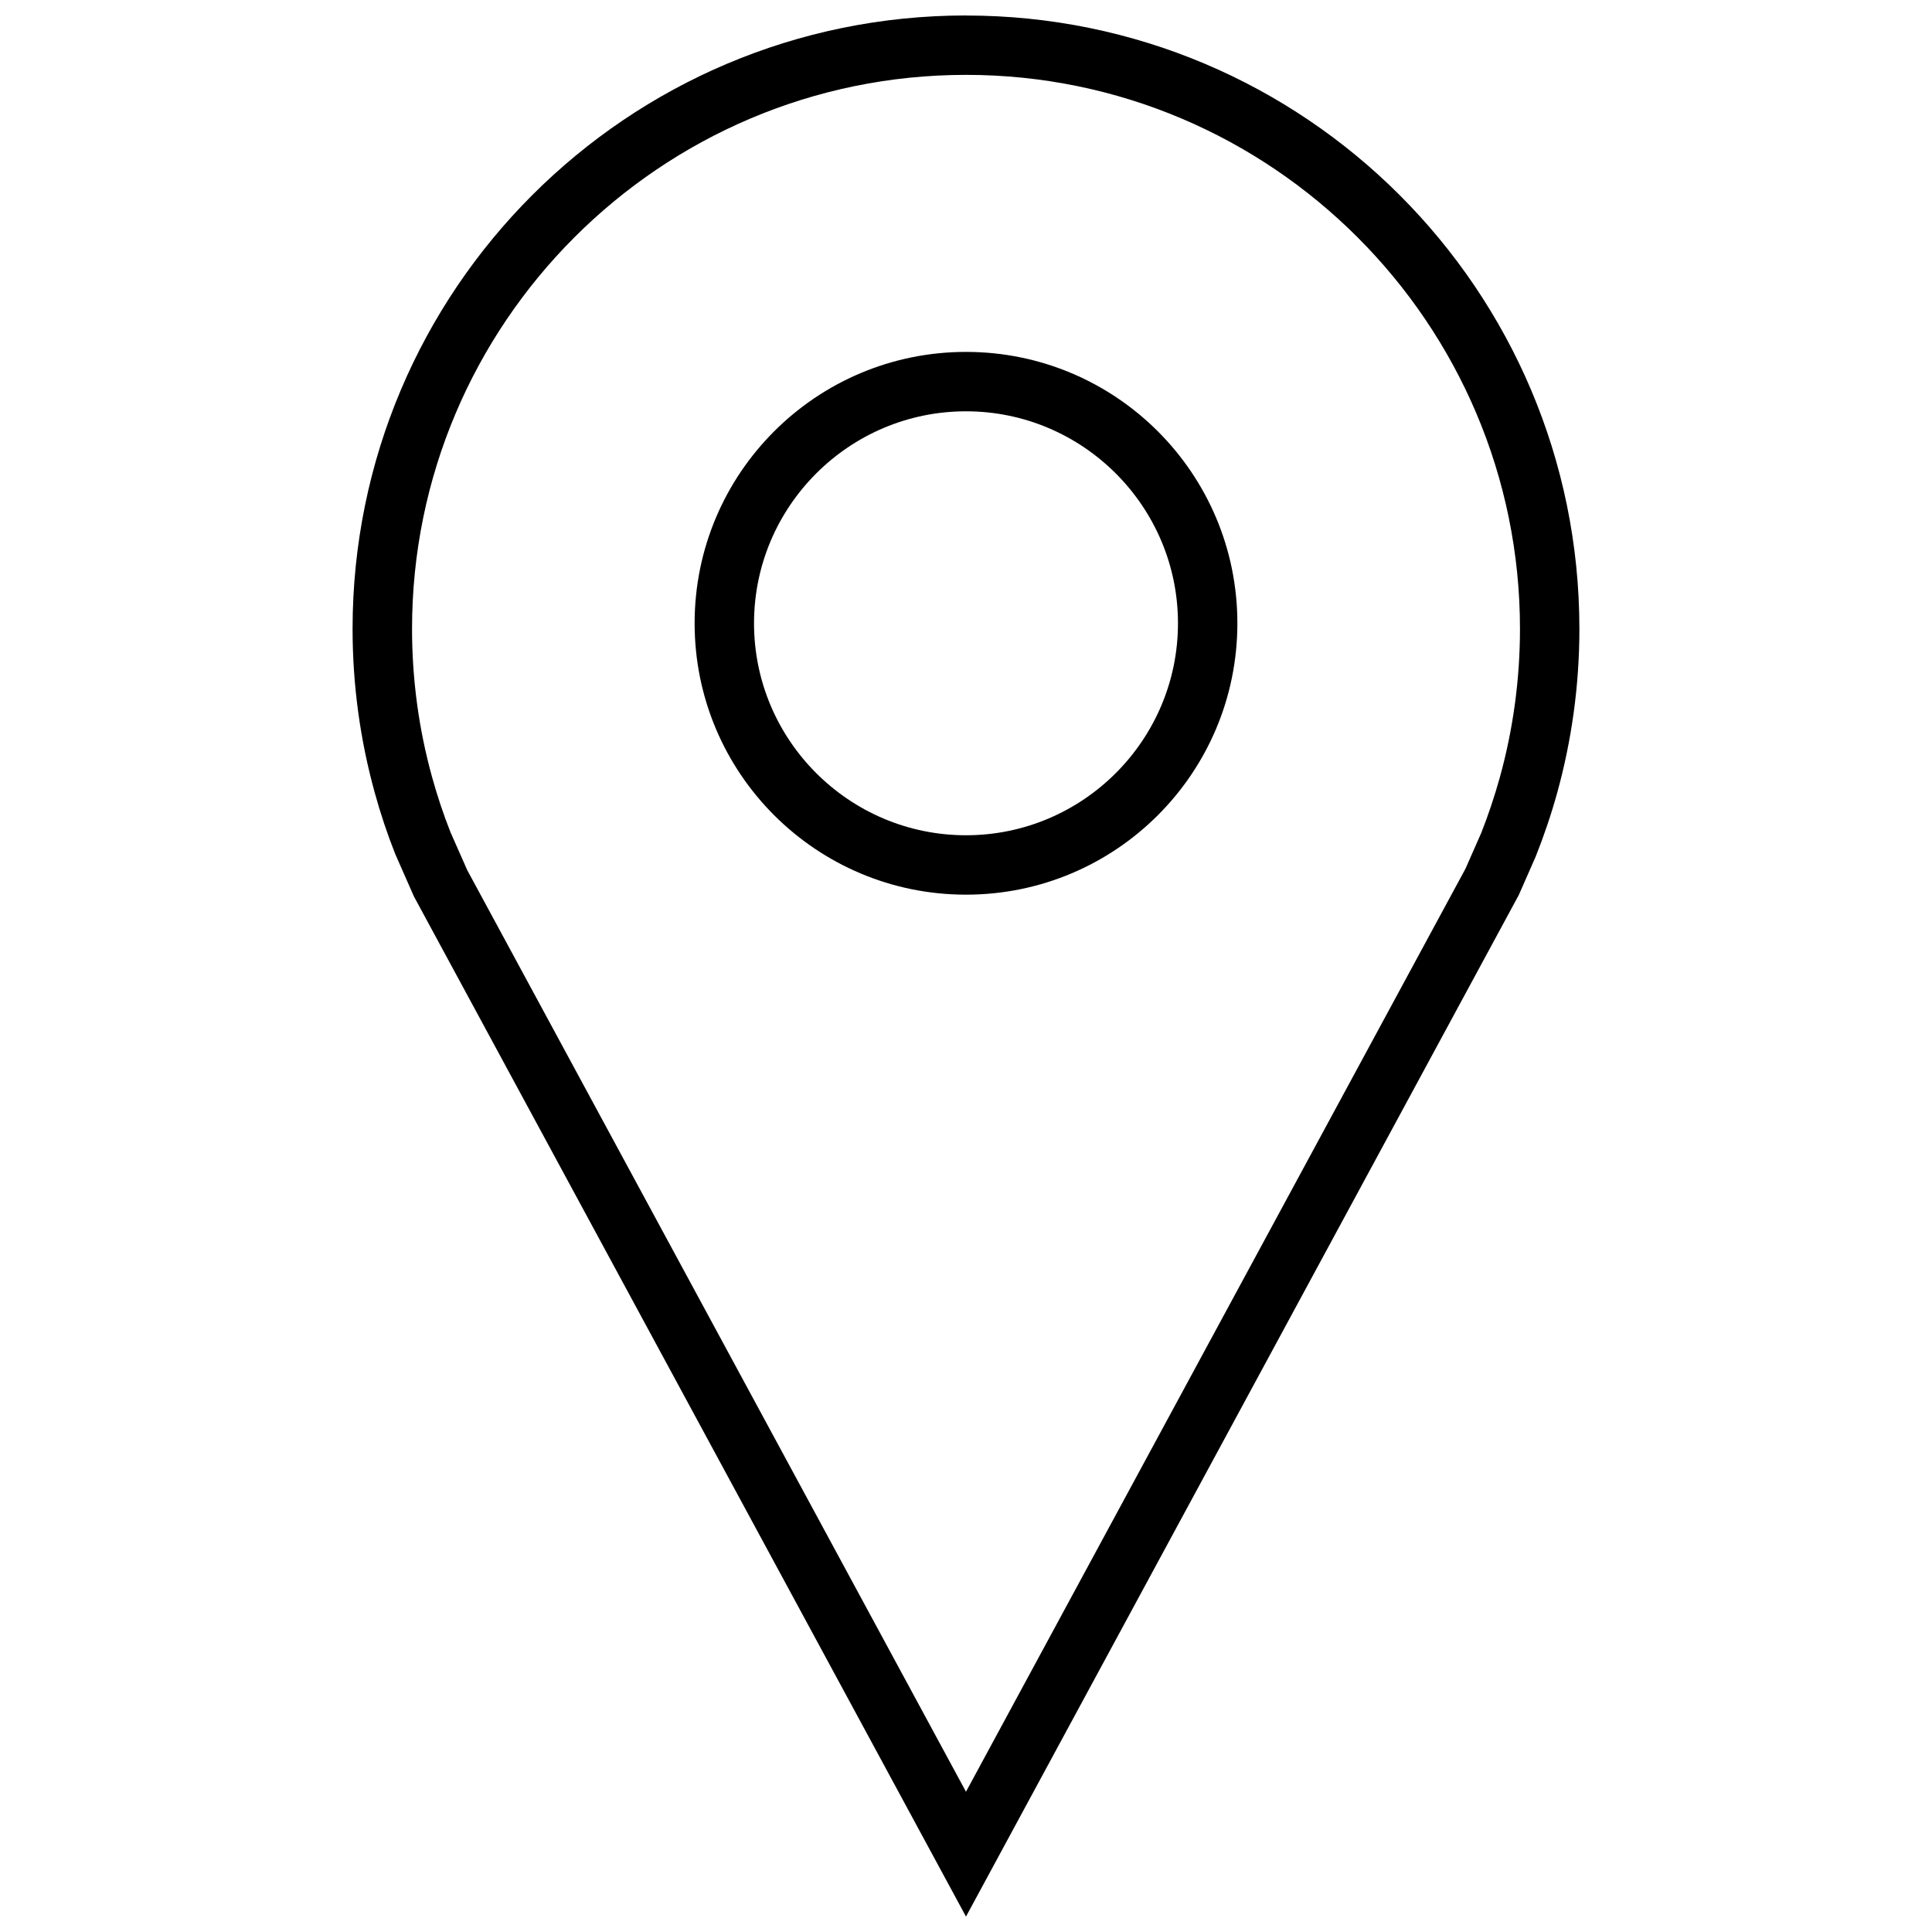 <?xml version="1.0" encoding="UTF-8"?>
<!-- Uploaded to: ICON Repo, www.iconrepo.com, Generator: ICON Repo Mixer Tools -->
<svg width="800px" height="800px" version="1.1" viewBox="144 144 512 512" xmlns="http://www.w3.org/2000/svg">
 <defs>
  <clipPath id="a">
   <path d="m237 148.09h326v503.81h-326z"/>
  </clipPath>
 </defs>
 <g clip-path="url(#a)">
  <path d="m400 163.84c80.957 0 146.81 65.855 146.81 146.81 0 13.305-1.793 26.512-5.305 39.25-1.434 5.18-3.18 10.344-4.961 14.832l-4.188 9.508-132.36 244.59-132.16-244.21-4.441-10.043c-1.875-4.723-3.512-9.668-4.894-14.656-3.527-12.738-5.305-25.945-5.305-39.25-0.02-80.973 65.84-146.83 146.8-146.83m0-15.742c-89.773 0-162.56 72.77-162.56 162.56 0 15.051 2.062 29.629 5.887 43.453 1.527 5.543 3.336 10.957 5.434 16.246l4.93 11.195 146.31 270.36 146.5-270.73 4.441-10.094c2.203-5.512 4.125-11.18 5.731-16.973 3.824-13.84 5.887-28.402 5.887-43.453-0.004-89.785-72.789-162.55-162.56-162.55z"/>
 </g>
 <path d="m400 253c30.969 0 56.176 25.207 56.176 56.176-0.004 30.969-25.207 56.176-56.176 56.176s-56.176-25.207-56.176-56.176 25.207-56.176 56.176-56.176m0-15.742c-39.723 0-71.918 32.195-71.918 71.918s32.195 71.918 71.918 71.918 71.918-32.195 71.918-71.918-32.195-71.918-71.918-71.918z"/>
</svg>
